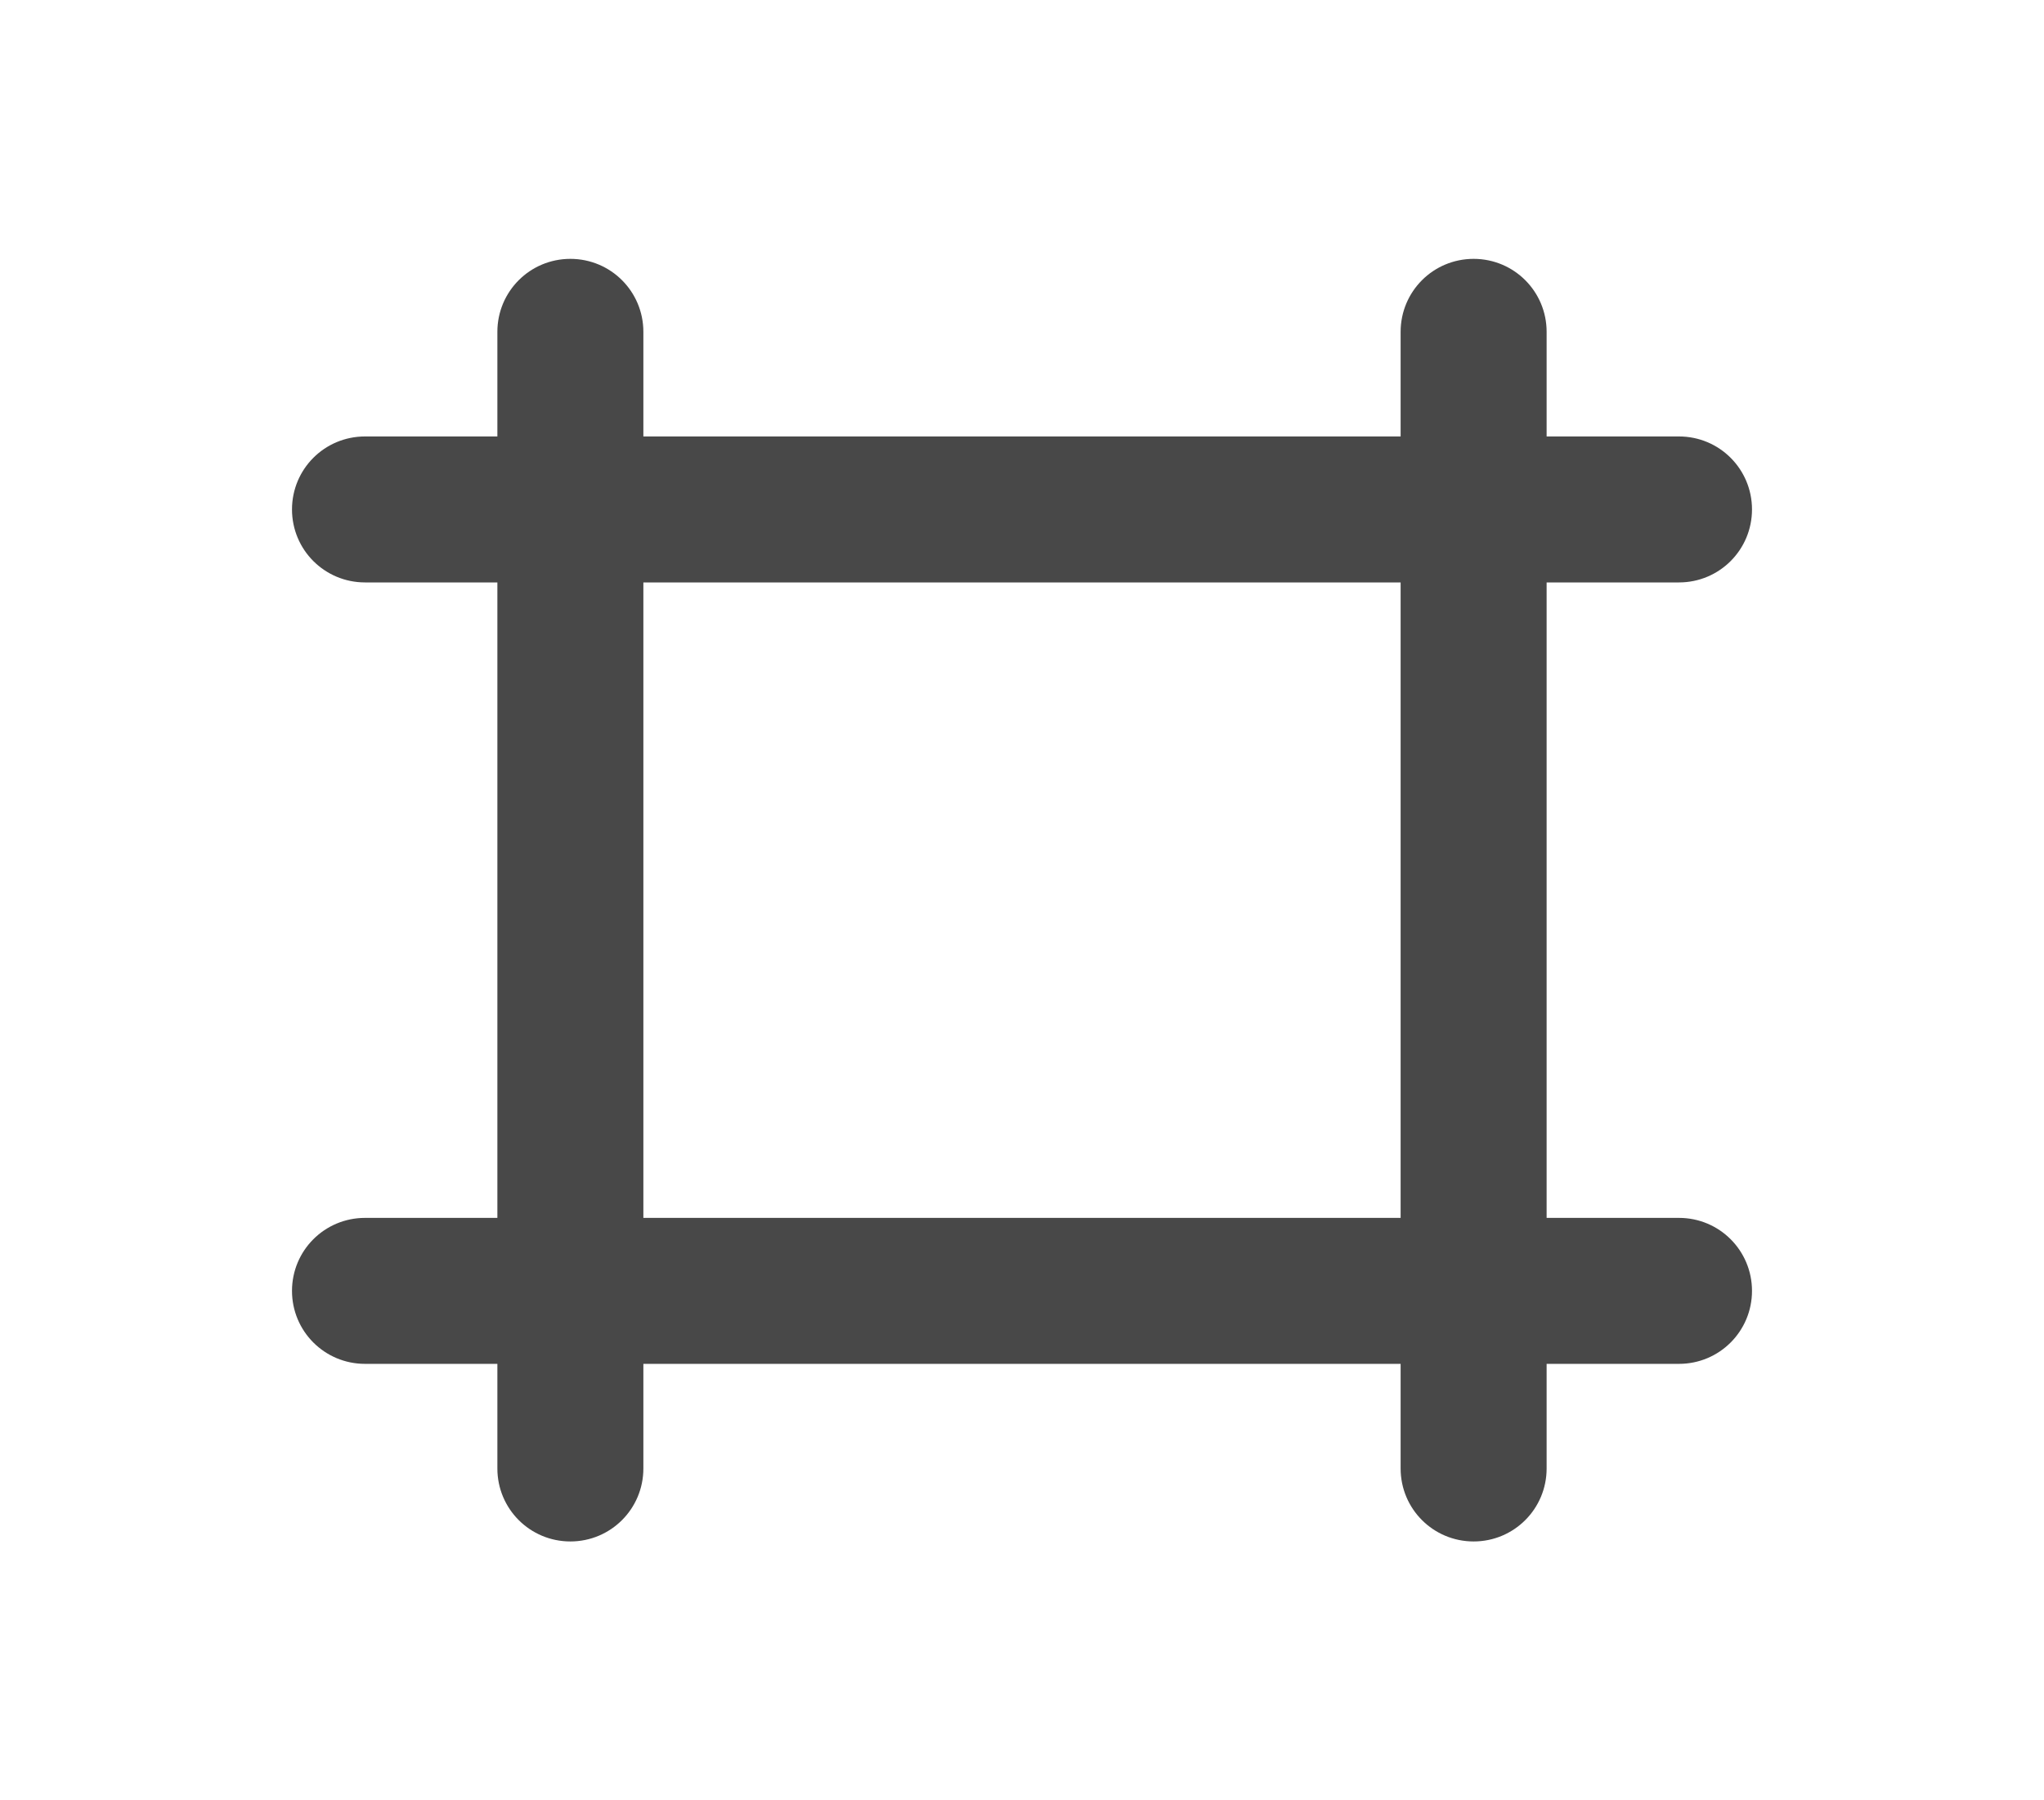 <?xml version="1.0" encoding="UTF-8"?>
<svg id="Layer_1" data-name="Layer 1" xmlns="http://www.w3.org/2000/svg" viewBox="0 0 42 37">
  <defs>
    <style>
      .cls-1 {
        fill: #484848;
      }
    </style>
  </defs>
  <path class="cls-1" d="M34.5,25.03h-2.72v-13.06h2.72c.83,0,1.5-.67,1.5-1.5s-.67-1.5-1.5-1.5h-2.72v-2.15c0-.83-.67-1.5-1.5-1.5s-1.5.67-1.5,1.5v2.15h-15.56v-2.15c0-.83-.67-1.5-1.5-1.5s-1.5.67-1.5,1.5v2.15h-2.72c-.83,0-1.5.67-1.5,1.5s.67,1.5,1.5,1.5h2.72v13.06h-2.72c-.83,0-1.5.67-1.5,1.5s.67,1.5,1.5,1.5h2.72v2.15c0,.83.67,1.5,1.5,1.5s1.5-.67,1.5-1.5v-2.15h15.56v2.15c0,.83.67,1.5,1.5,1.5s1.5-.67,1.5-1.5v-2.15h2.72c.83,0,1.5-.67,1.5-1.5s-.67-1.5-1.5-1.5ZM28.78,25.03h-15.56v-13.06h15.56v13.06Z"/>
</svg>